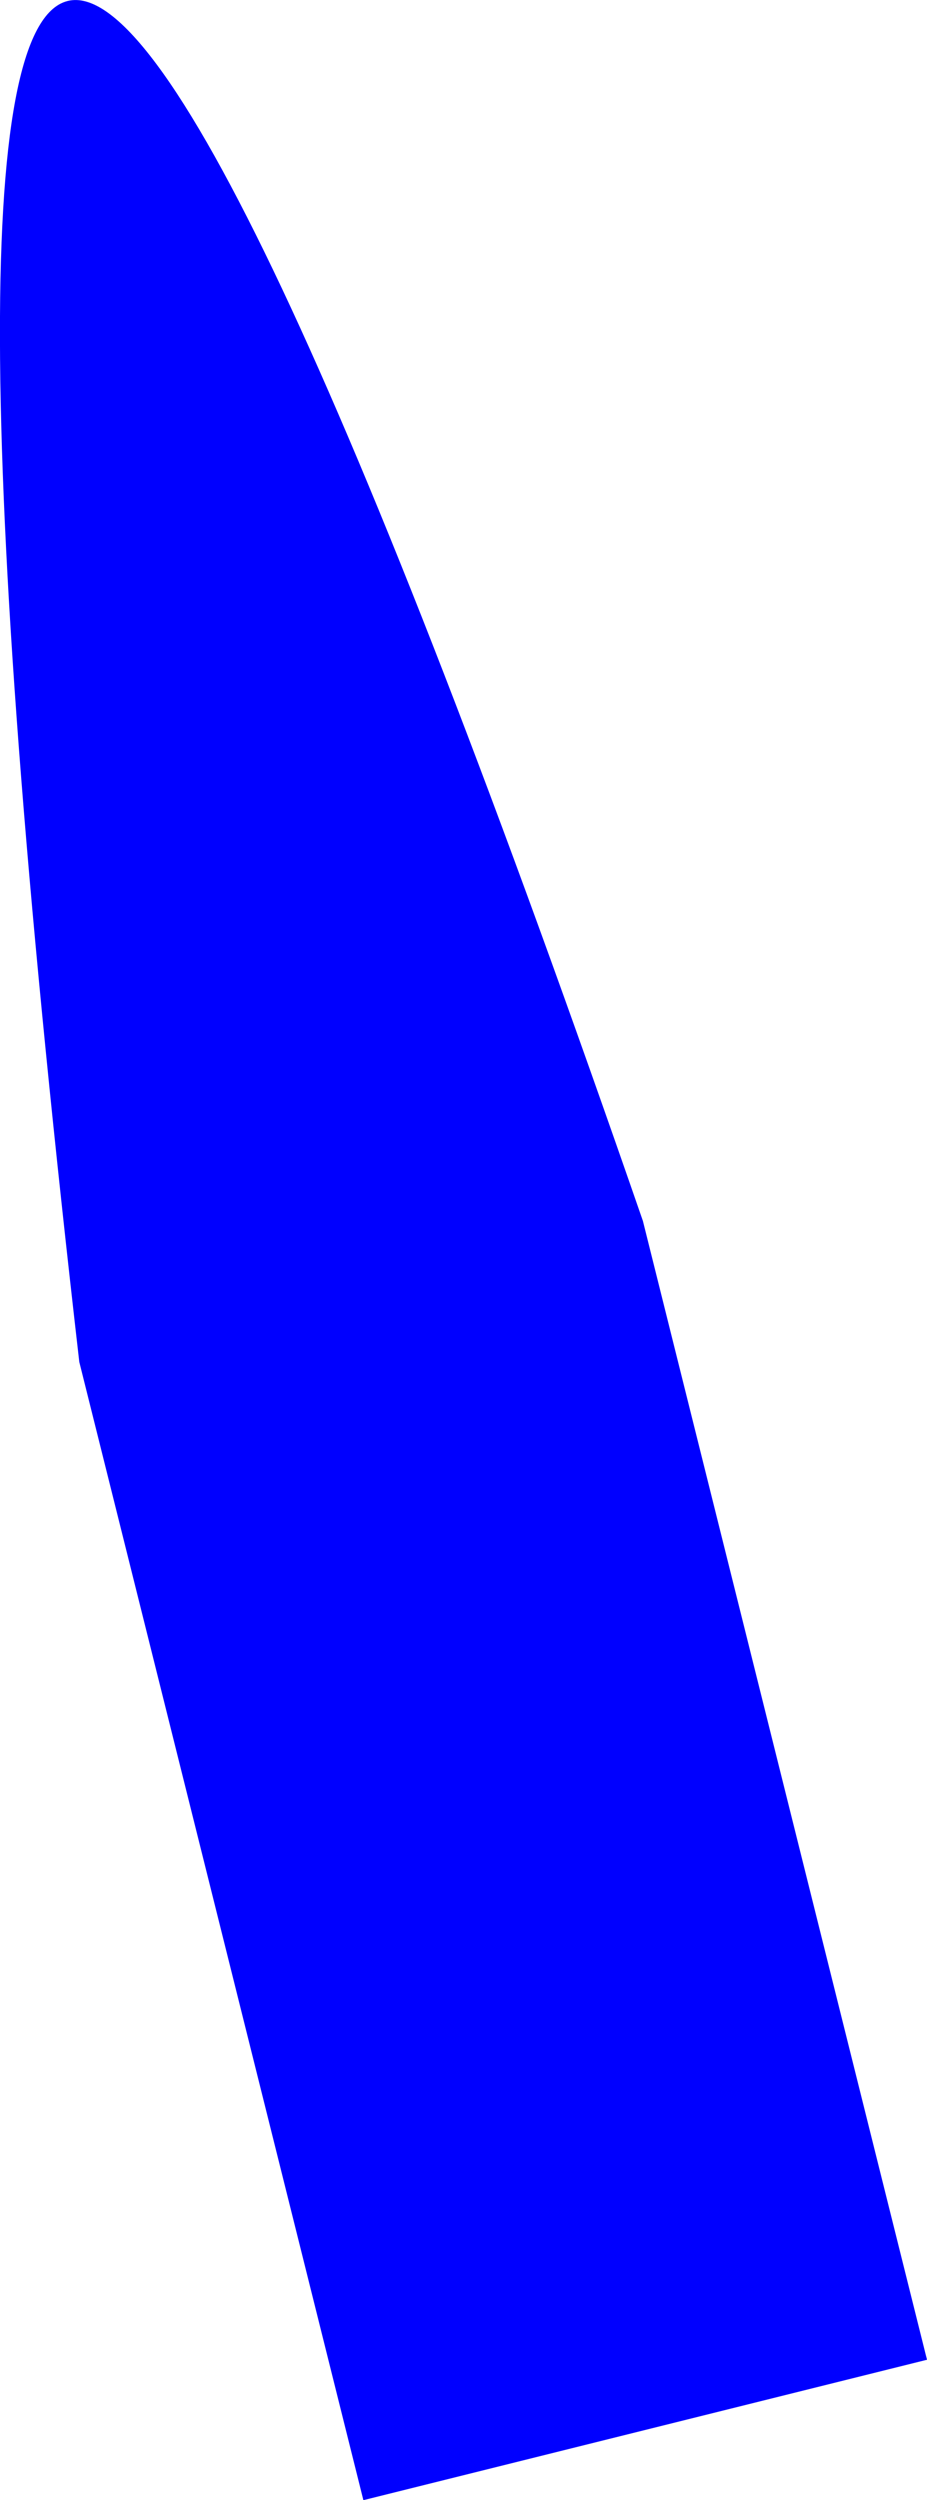 <?xml version="1.0" encoding="UTF-8" standalone="no"?>
<svg xmlns:xlink="http://www.w3.org/1999/xlink" height="219.0px" width="81.25px" xmlns="http://www.w3.org/2000/svg">
  <g transform="matrix(1.0, 0.0, 0.0, 1.0, -323.55, -150.1)">
    <path d="M355.4 369.1 L330.5 269.4 Q303.75 37.15 379.9 257.05 L404.8 356.8 355.4 369.1" fill="#0000ff" fill-rule="evenodd" stroke="none"/>
  </g>
</svg>

